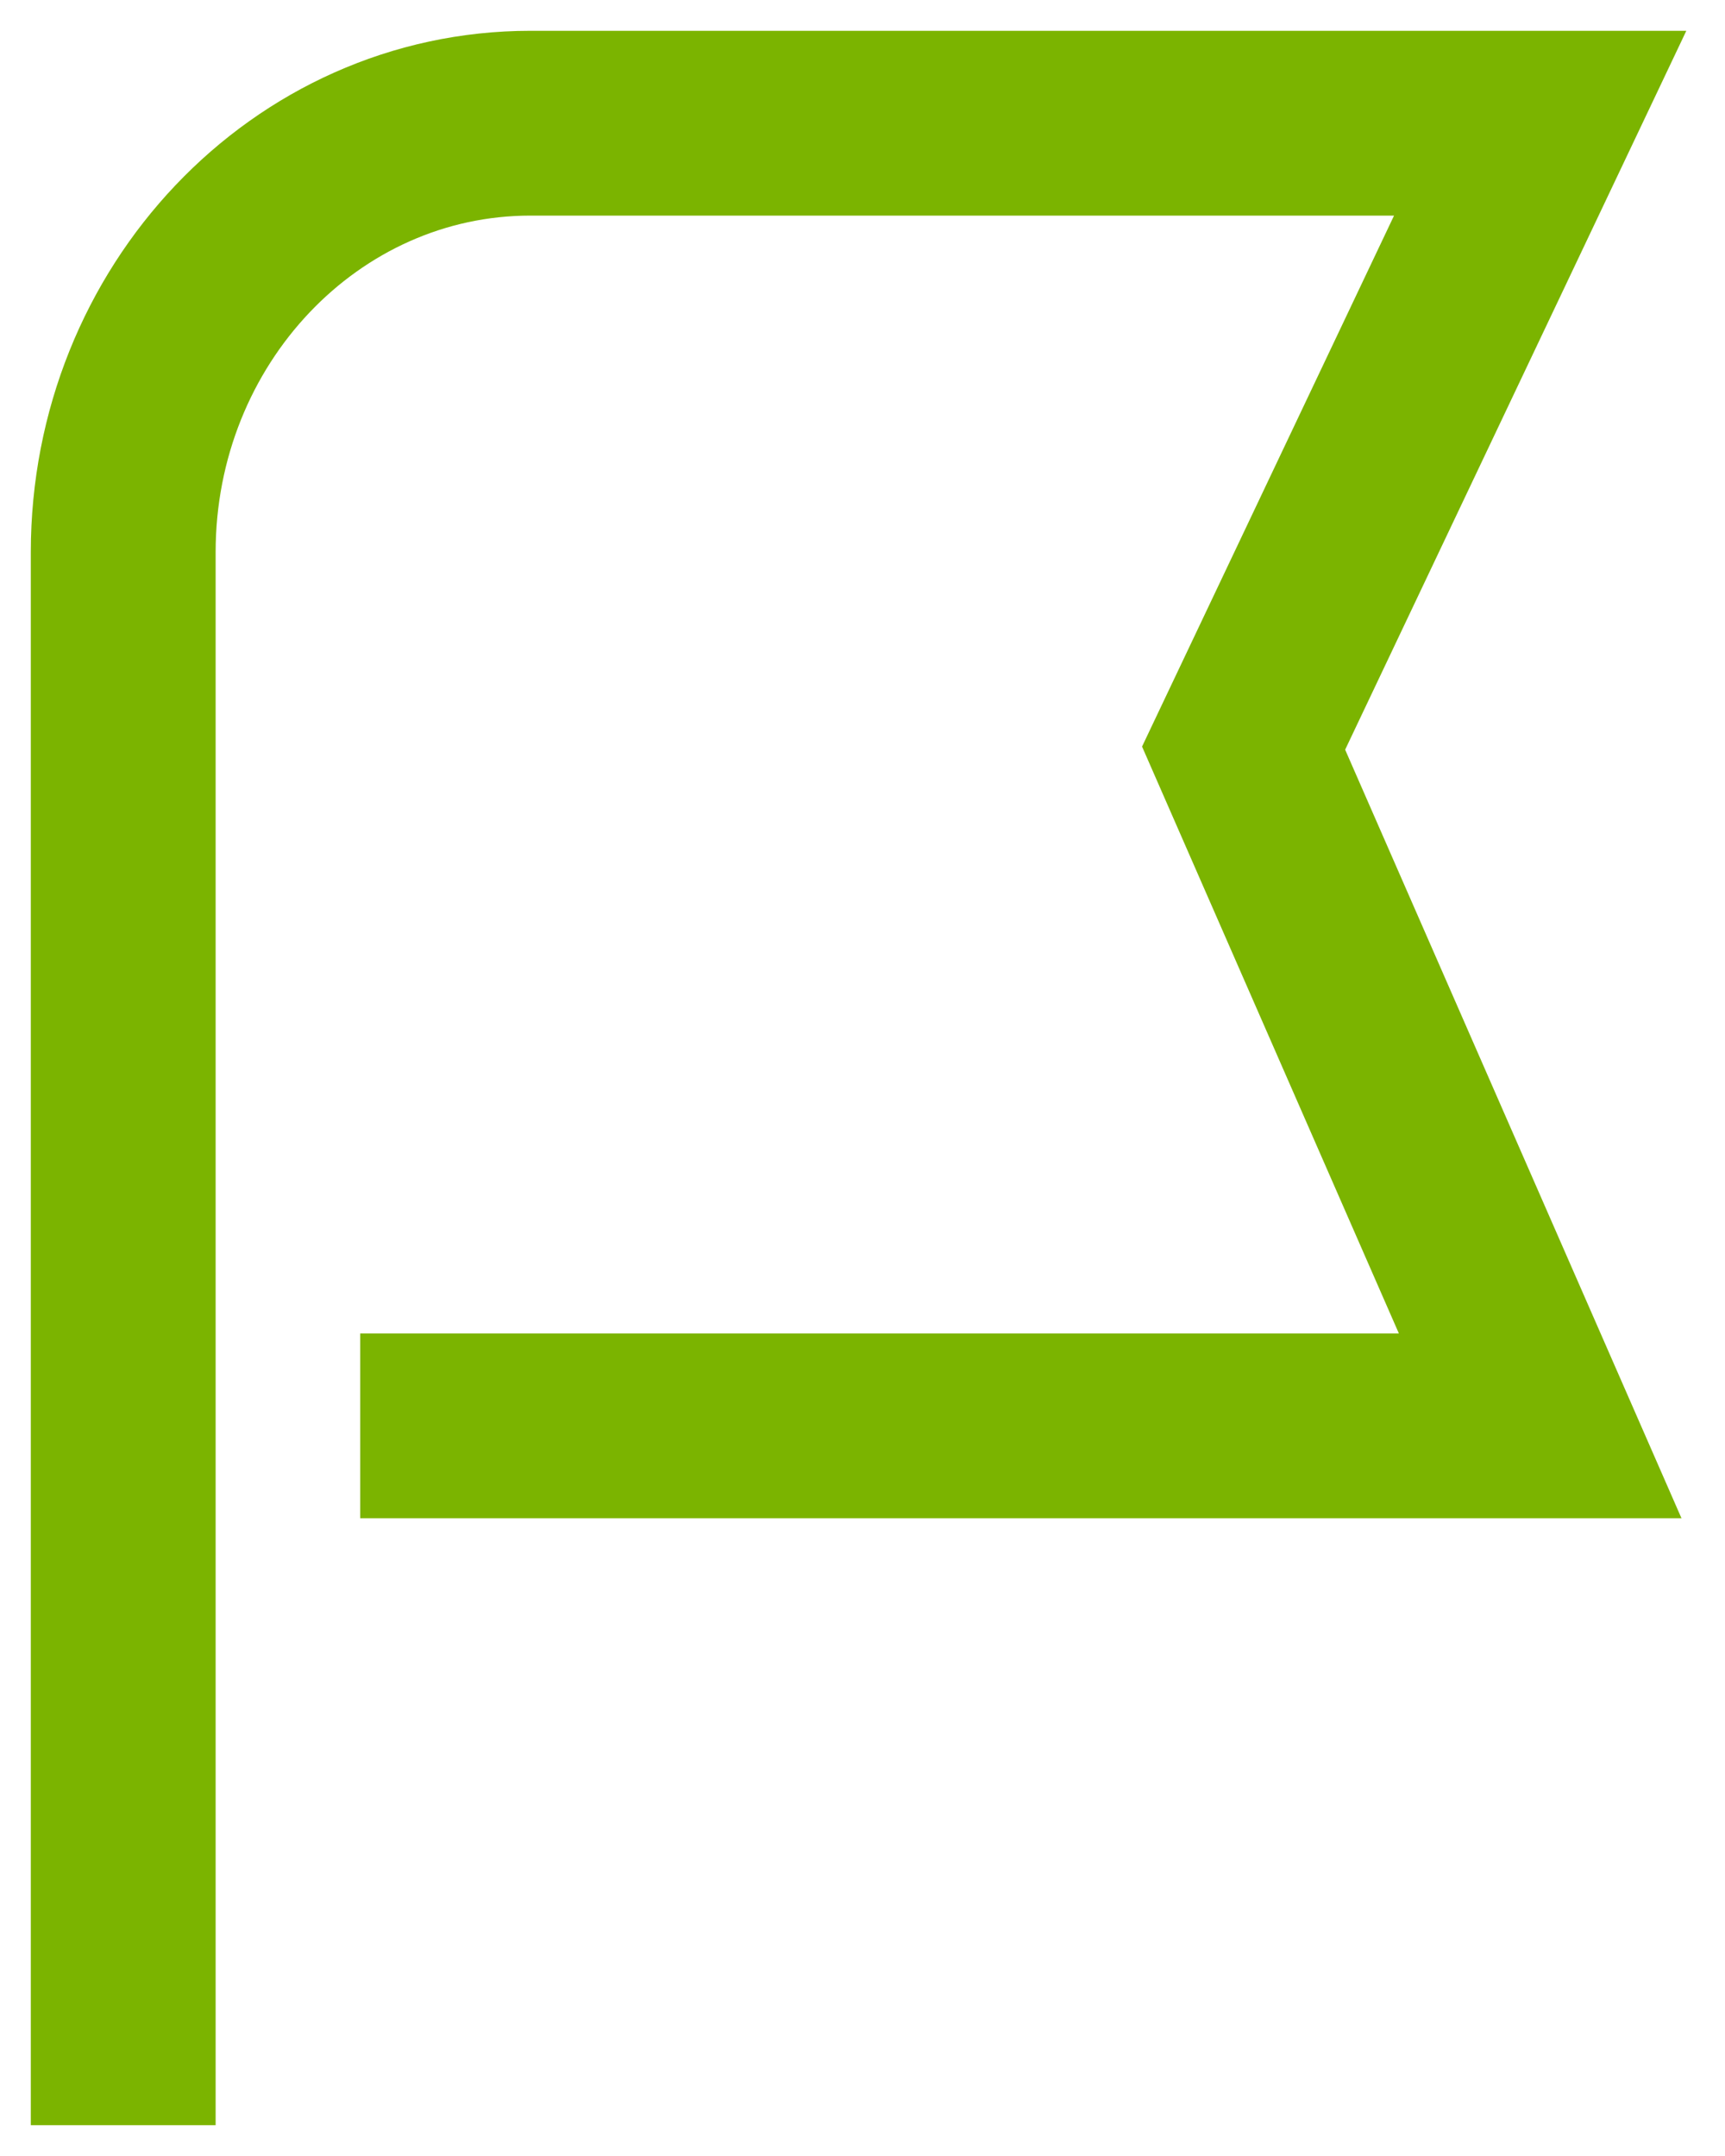 <svg width="28" height="35" viewBox="0 0 28 35" fill="none" xmlns="http://www.w3.org/2000/svg">
<path d="M2 33V8.966C2 5.12 4.958 2 8.611 2H25L20.186 12.145L25 23.147H7.347" stroke="#7BB400" stroke-width="3" stroke-linecap="square"/>
</svg>
